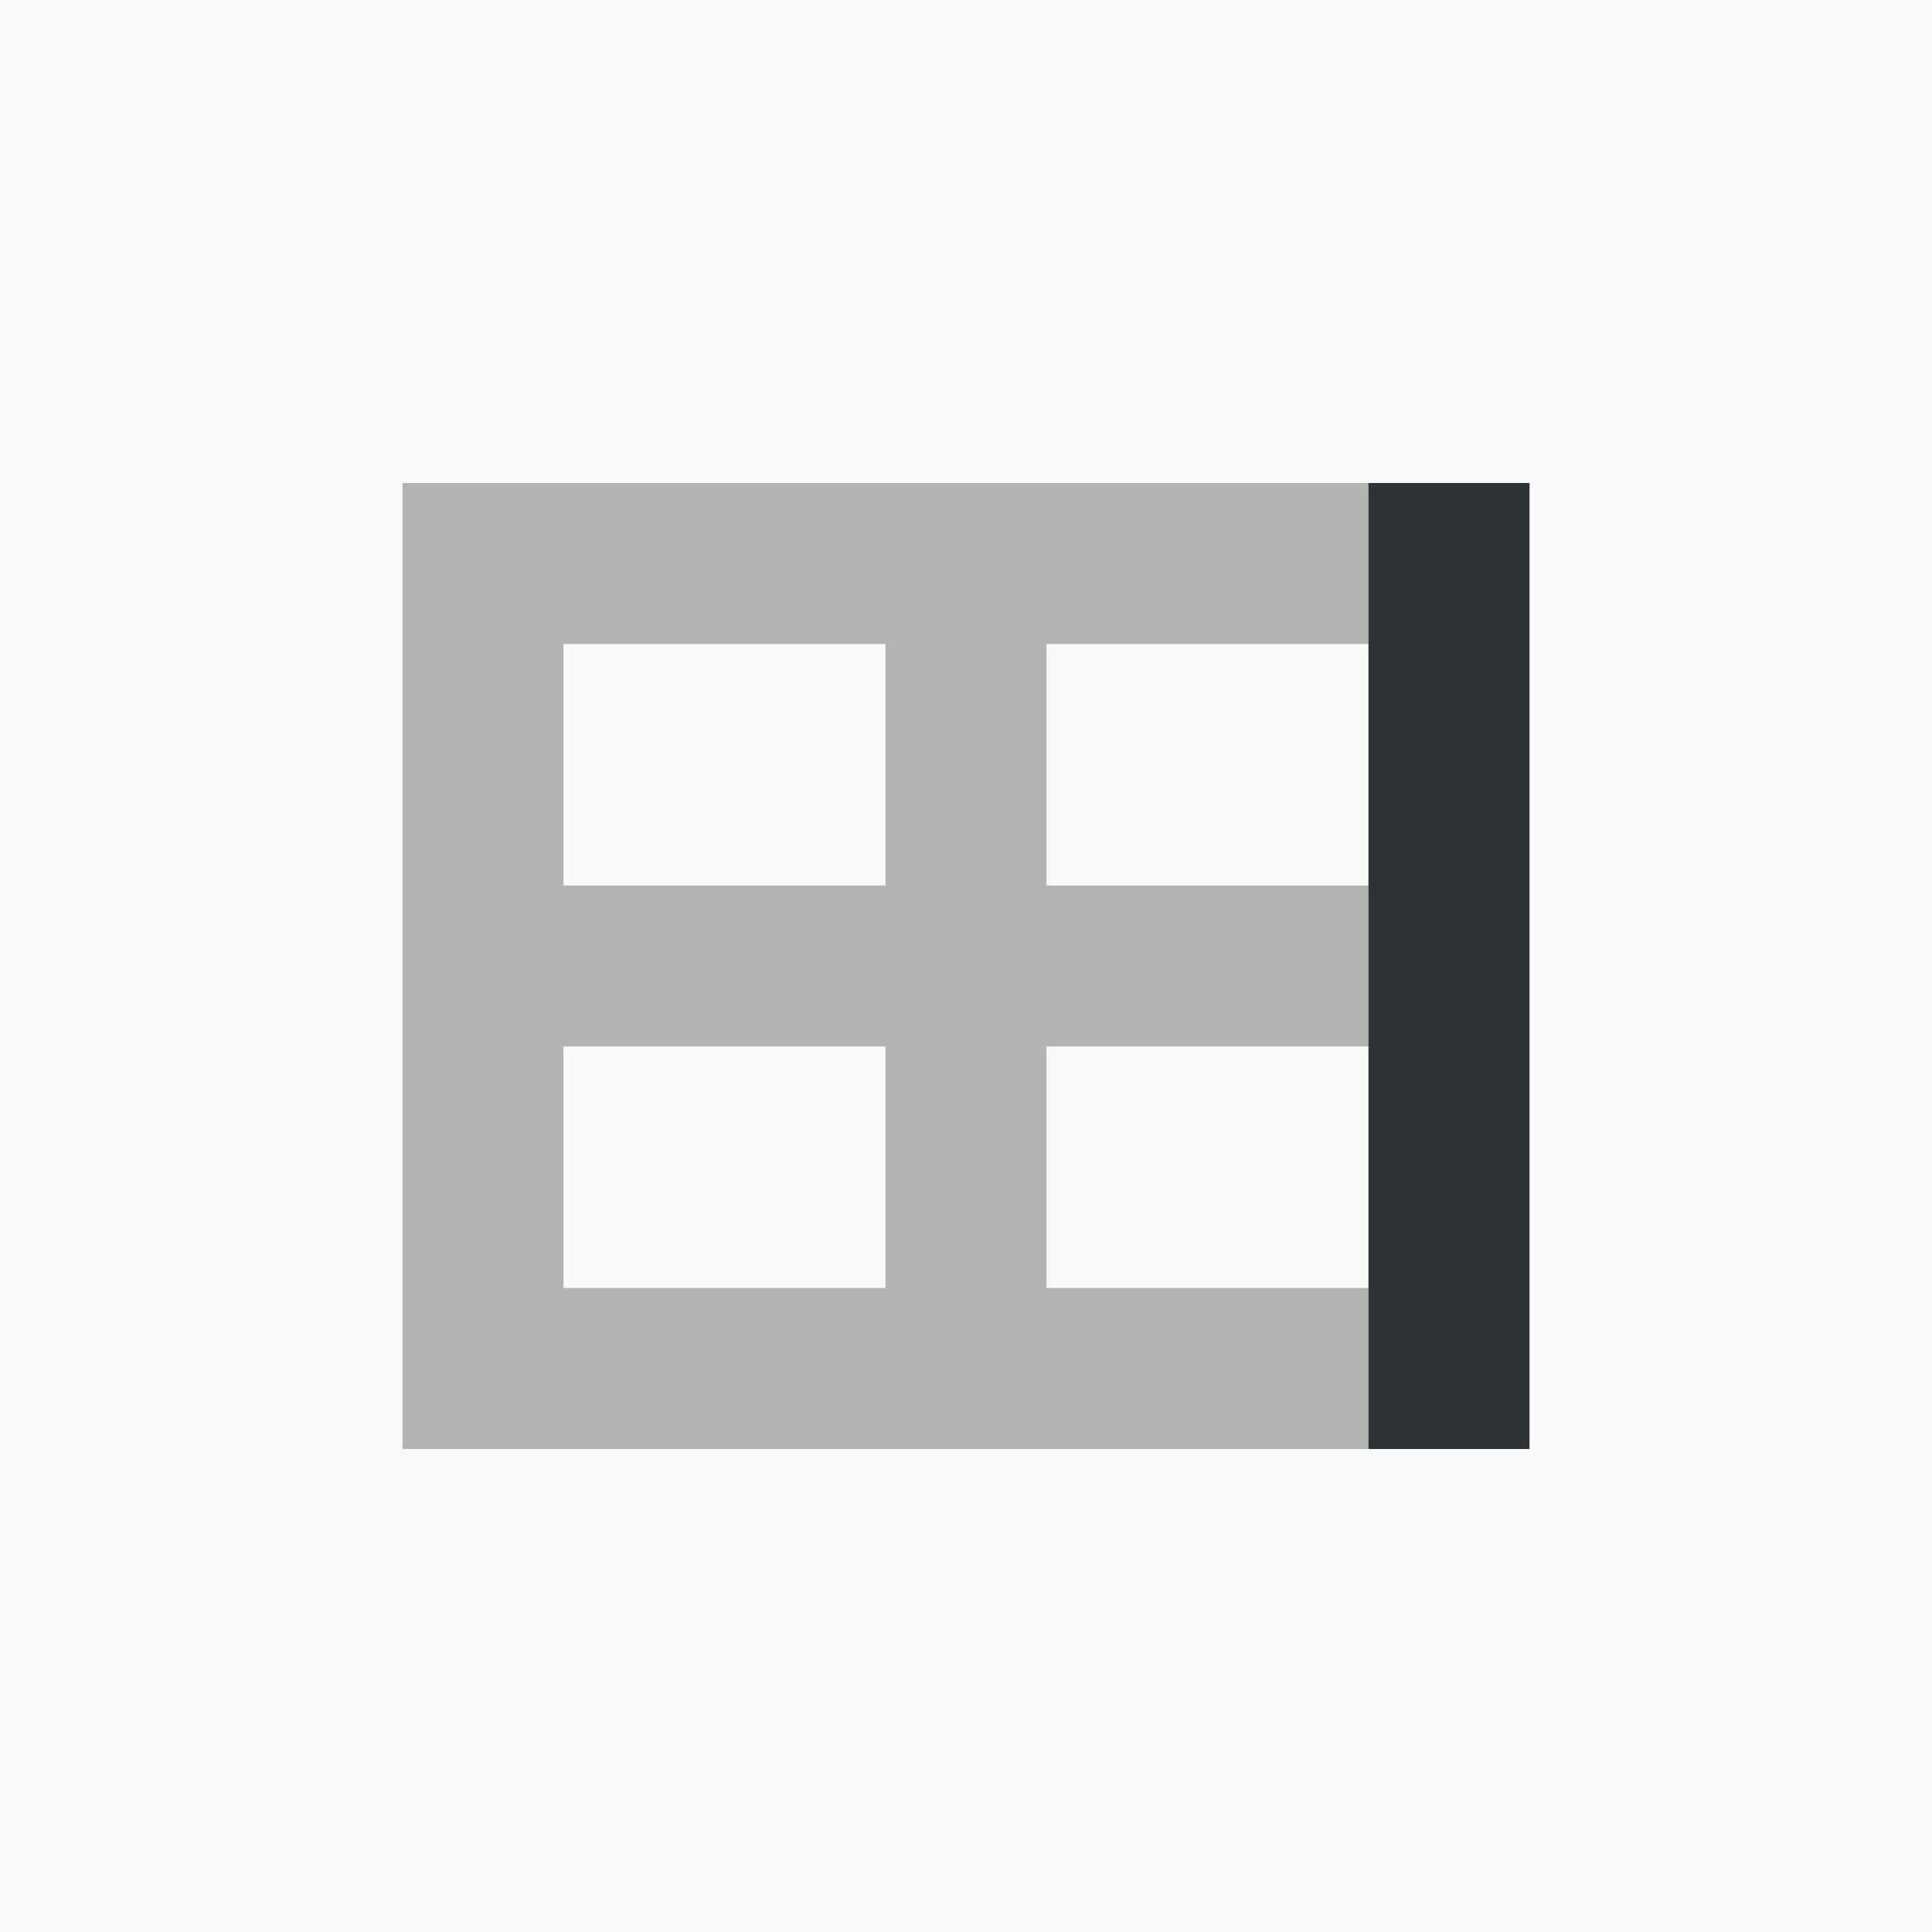 <svg height="24" viewBox="0 0 24 24" width="24" xmlns="http://www.w3.org/2000/svg"><path d="m0 0h24v24h-24z" fill="#fafafa"/><g fill="#2e3436"><path d="m5 6v2 3 2 5h2 12v-2-8-2h-2-4-2-4zm2 2h4v3h-4zm6 0h4v3h-4zm-6 5h4v3h-4zm6 0h4v3h-4z" opacity=".35"/><path d="m17 6h2v12h-2z"/></g></svg>